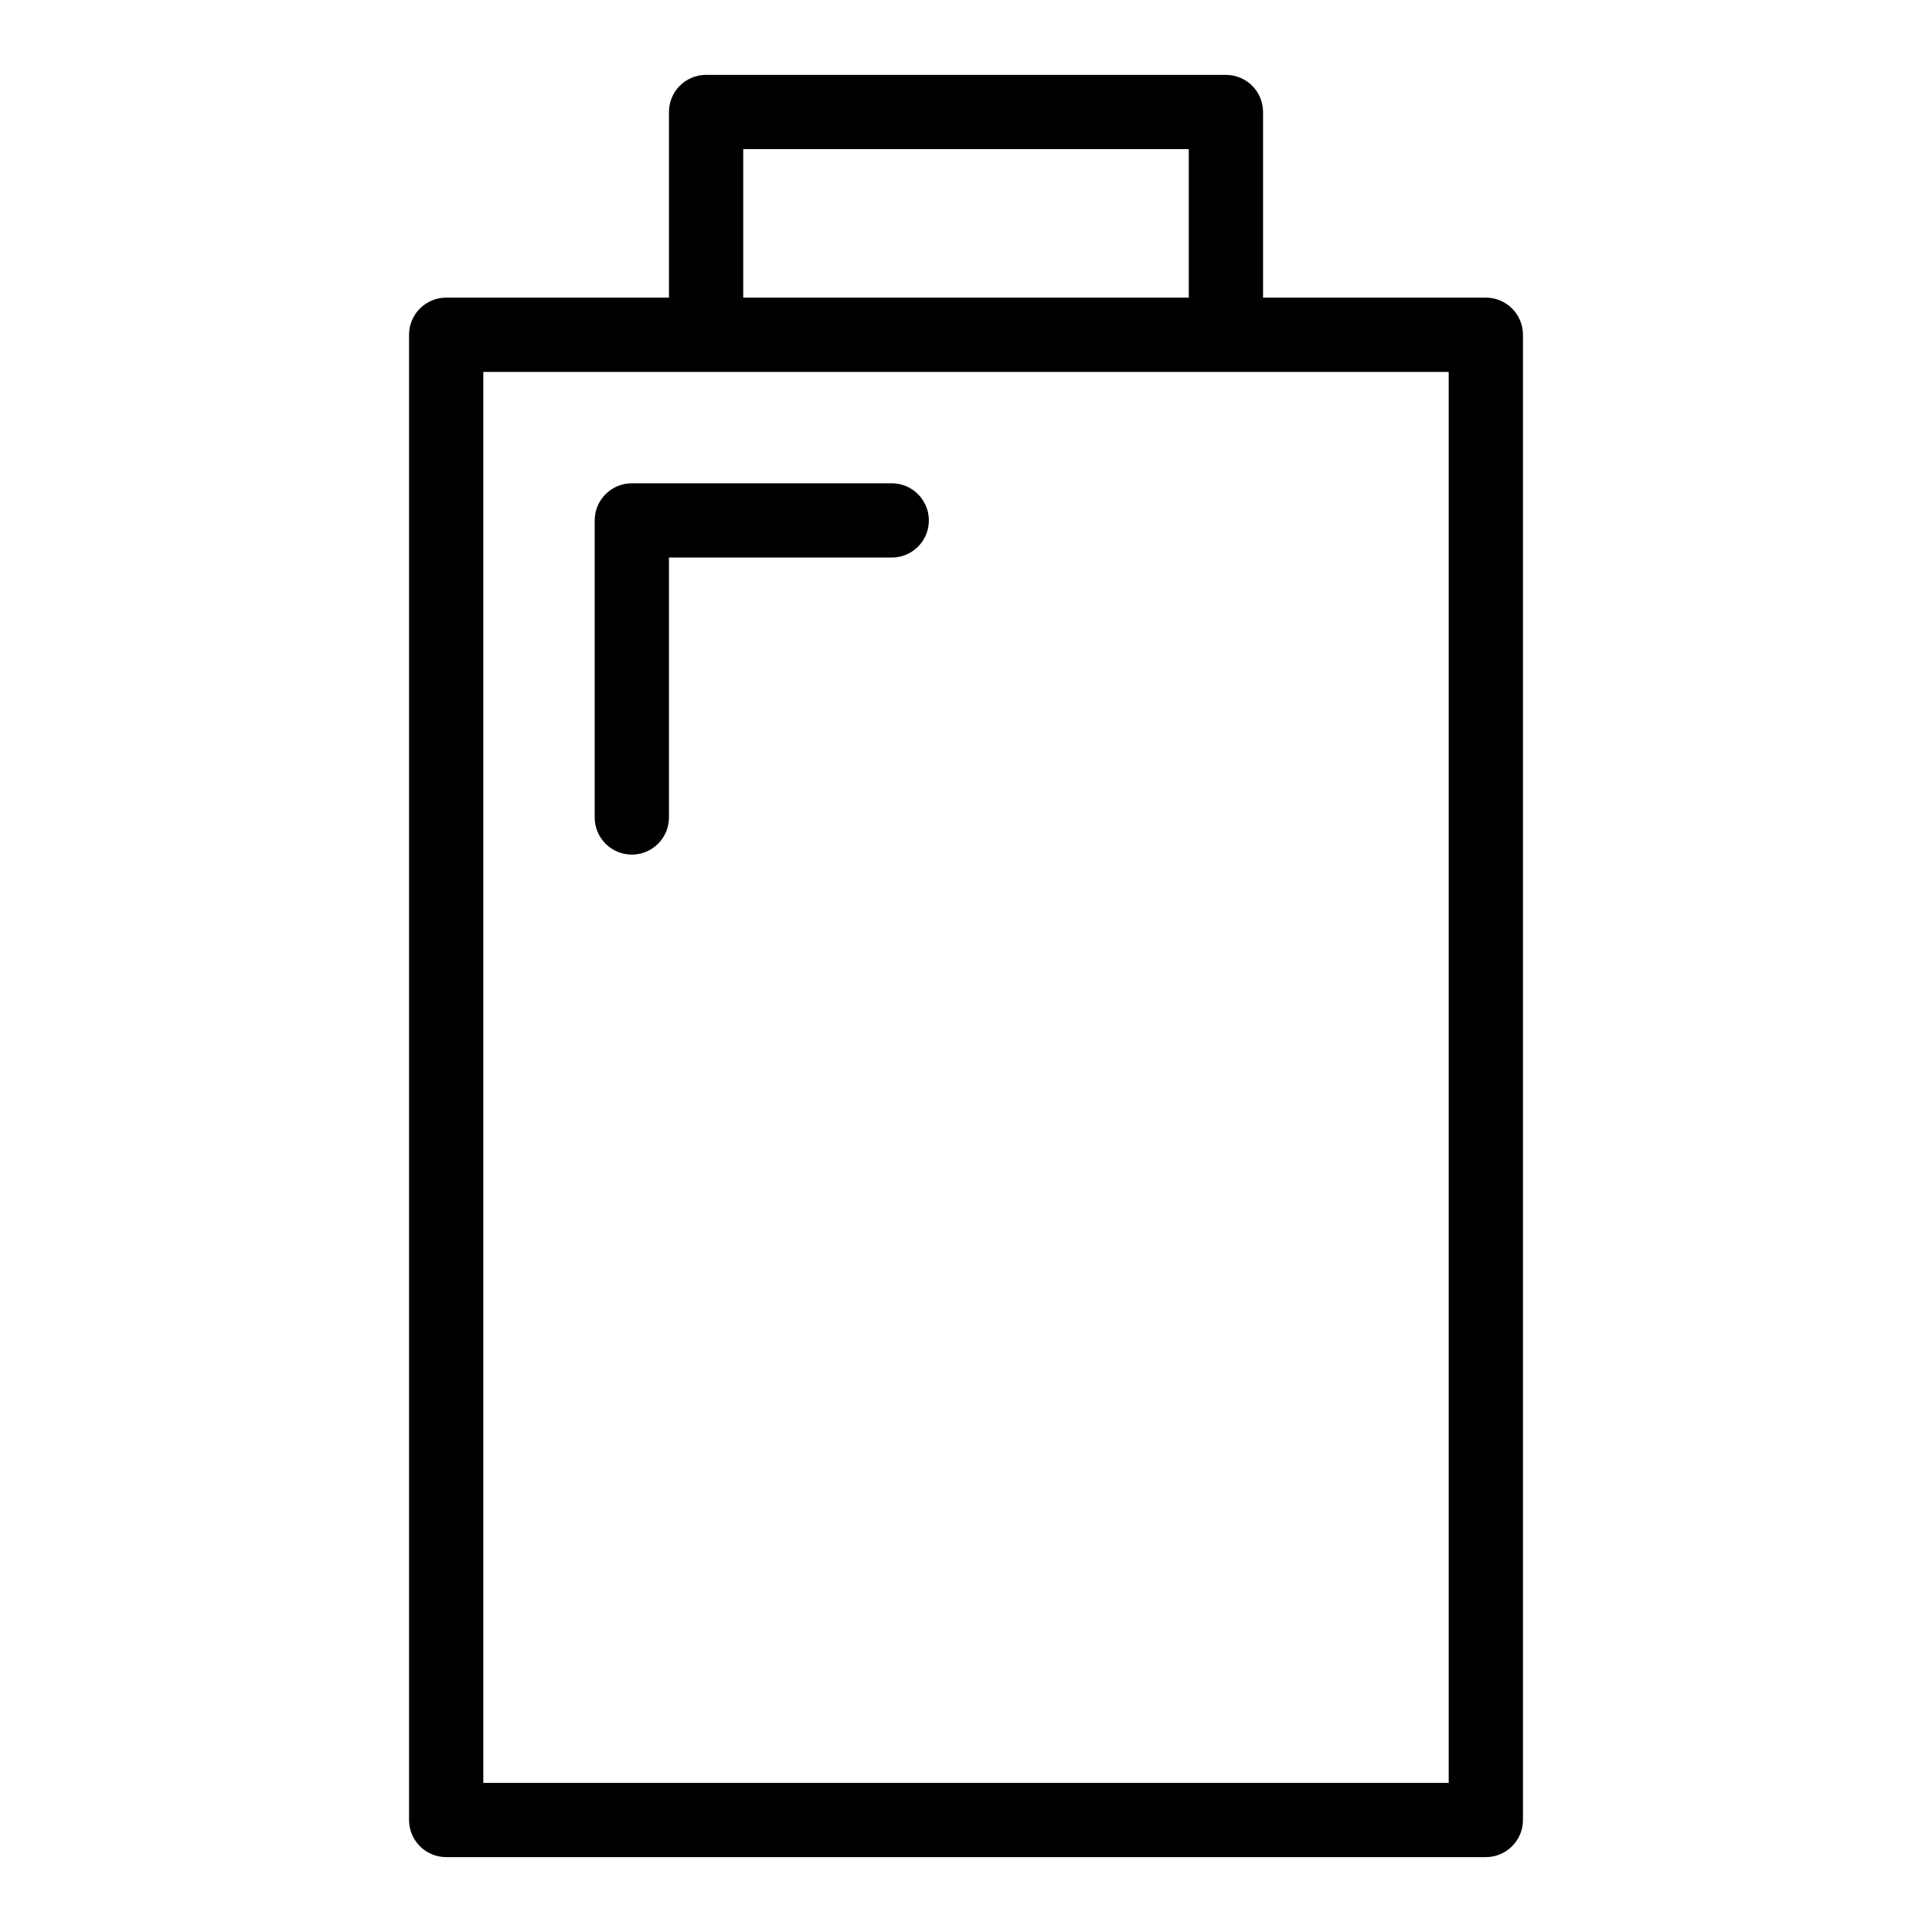 <?xml version="1.0" encoding="UTF-8"?>
<!-- Uploaded to: ICON Repo, www.svgrepo.com, Generator: ICON Repo Mixer Tools -->
<svg fill="#000000" width="800px" height="800px" version="1.1" viewBox="144 144 512 512" xmlns="http://www.w3.org/2000/svg">
 <g>
  <path d="m537.76 222.88h-59.039v-49.199c0-5.434-4.406-9.84-9.84-9.84l-137.76-0.004c-5.434 0-9.84 4.406-9.84 9.84v49.199h-59.039c-5.434 0-9.84 4.406-9.84 9.84v393.6c0 5.434 4.406 9.84 9.84 9.84h275.52c5.434 0 9.84-4.406 9.84-9.84v-393.6c0-5.434-4.406-9.84-9.84-9.84zm-196.8-39.359h118.08v39.359h-118.08zm186.96 432.96h-255.84v-373.92h255.84z"/>
  <path d="m380.32 272.08h-68.879c-5.434 0-9.84 4.406-9.84 9.84v78.719c0 5.434 4.406 9.84 9.84 9.84s9.84-4.406 9.84-9.84v-68.879h59.039c5.434 0 9.84-4.406 9.84-9.84 0-5.434-4.406-9.84-9.84-9.84z"/>
 </g>
</svg>